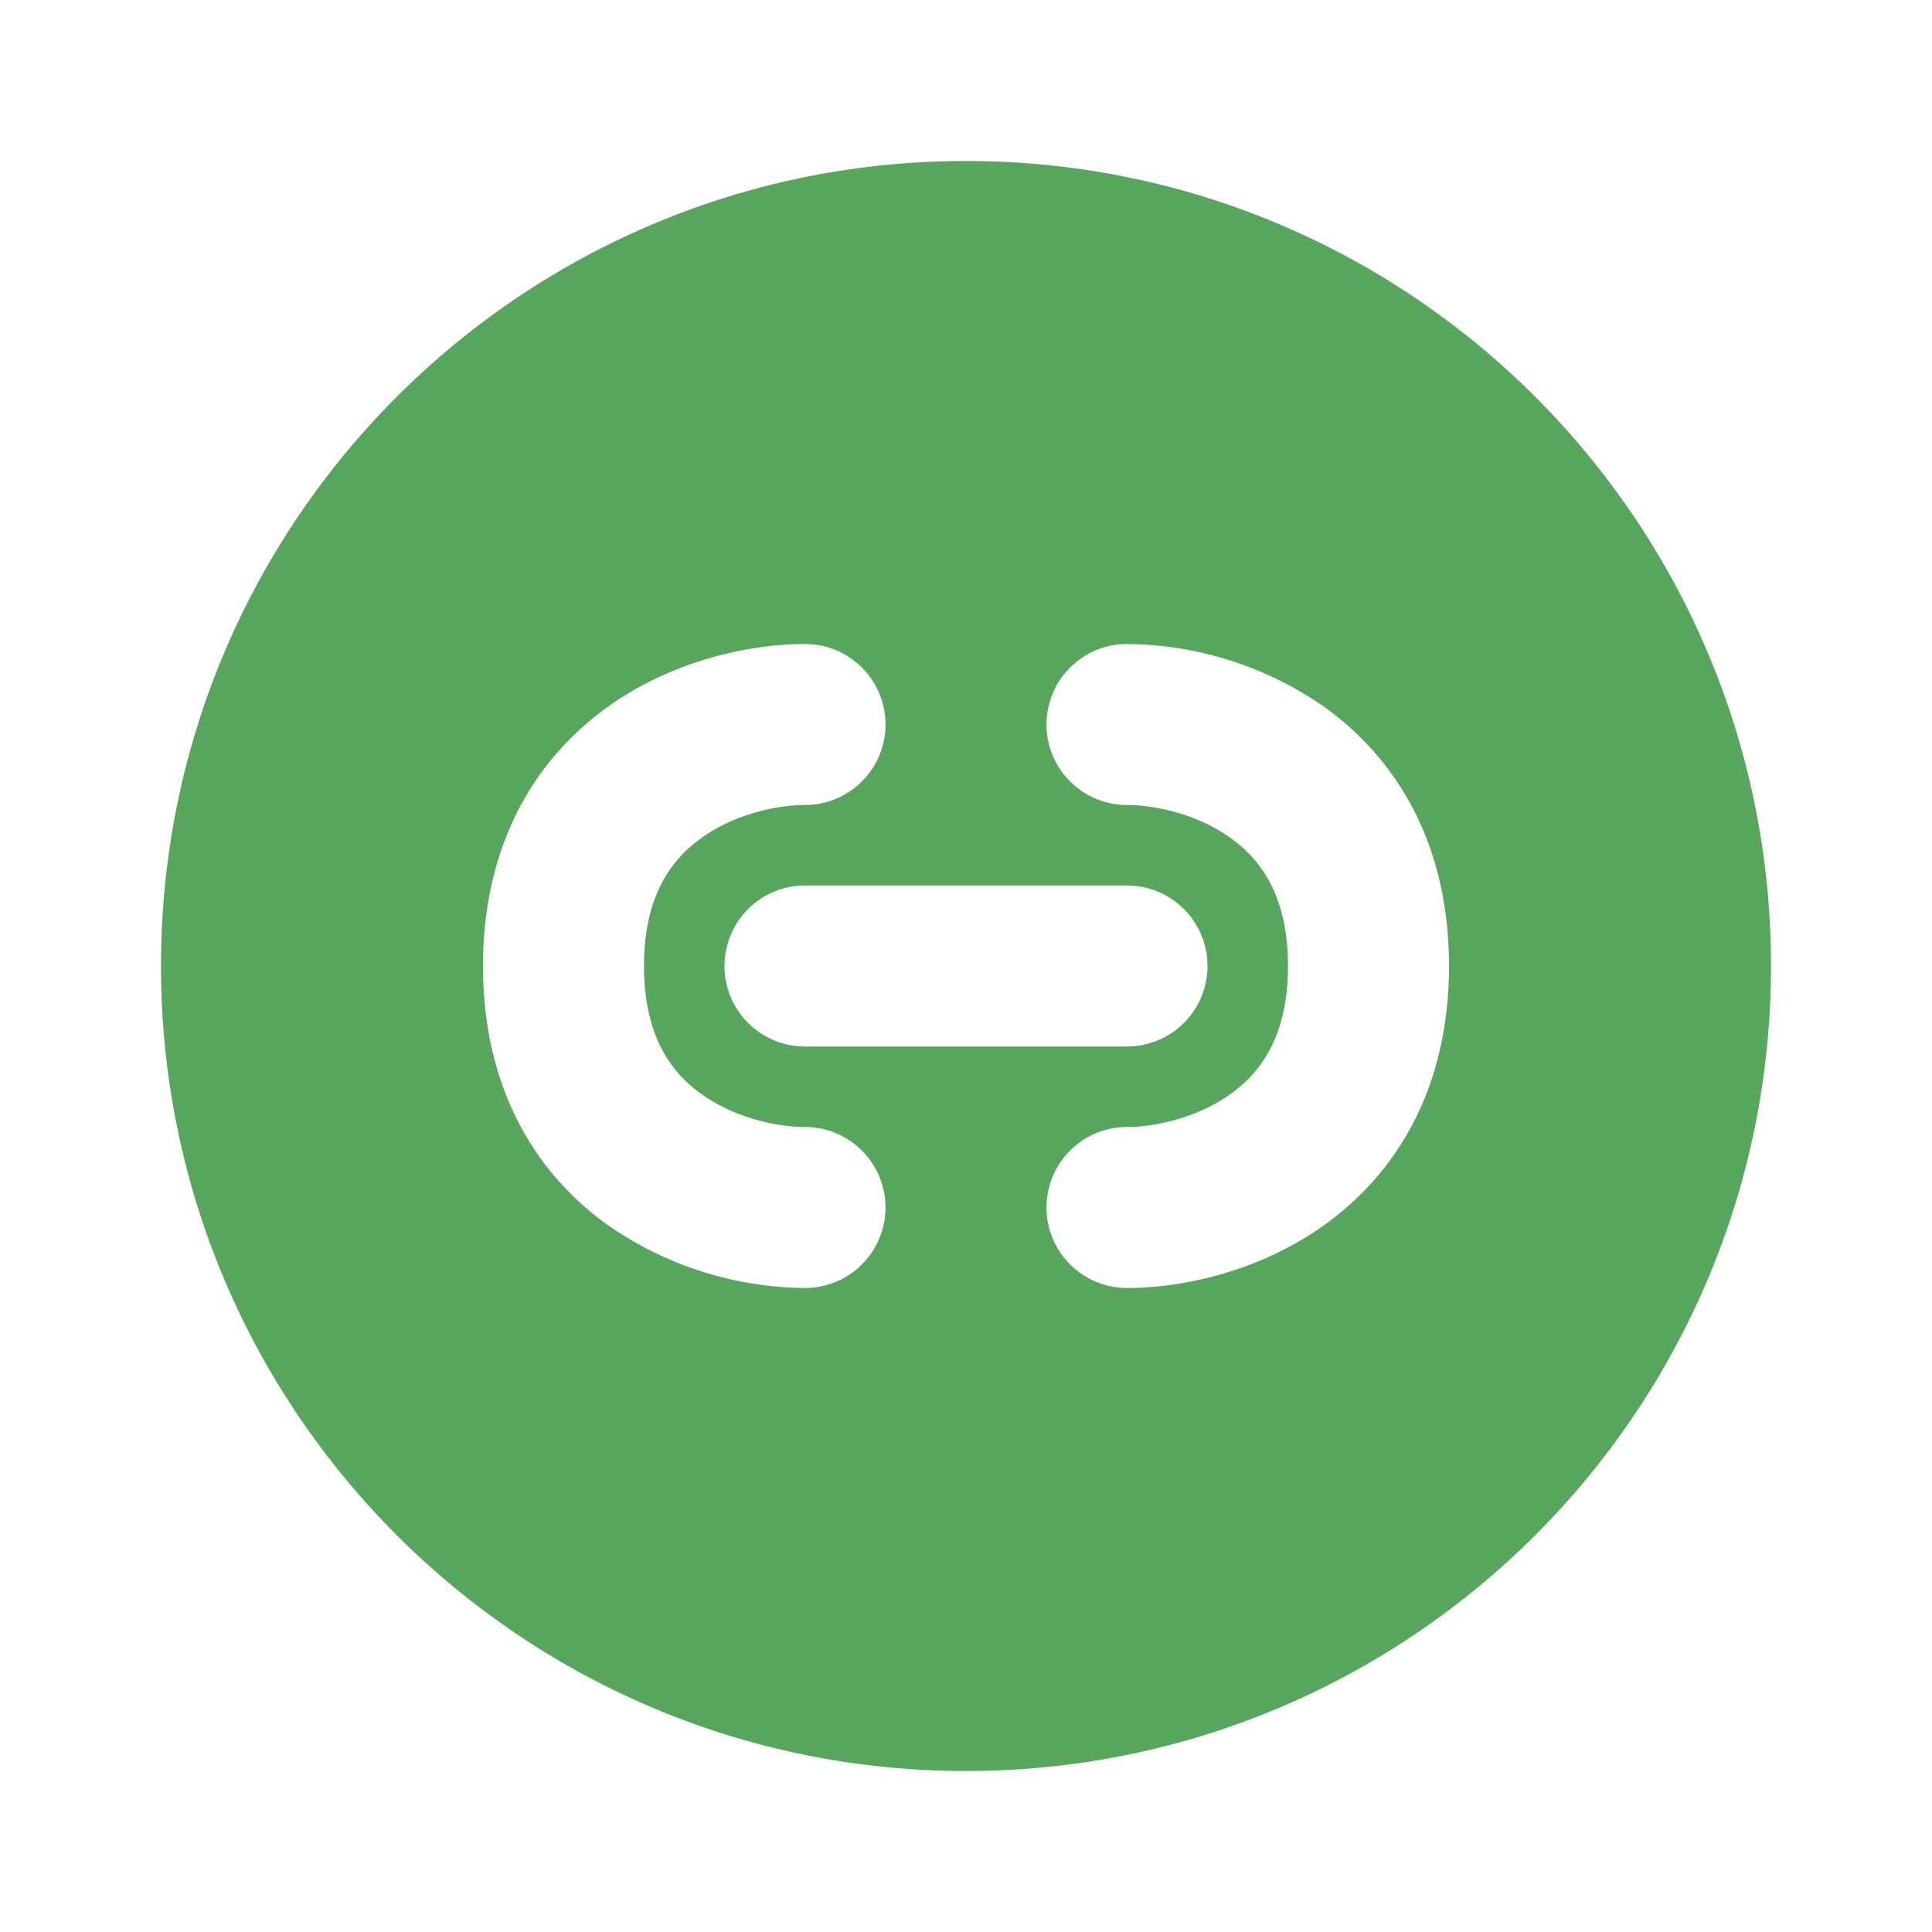 <?xml version="1.0" encoding="utf-8"?><!-- Uploaded to: SVG Repo, www.svgrepo.com, Generator: SVG Repo Mixer Tools -->
<svg width="800px" height="800px" viewBox="0 0 24 24" xmlns="http://www.w3.org/2000/svg" fill="none"><path fill="#58A55D" fill-rule="evenodd" d="M2 12C2 6.477 6.477 2 12 2s10 4.477 10 10-4.477 10-10 10S2 17.523 2 12zm8-4c-.66 0-1.628.19-2.46.788C6.659 9.424 6 10.474 6 12c0 1.526.658 2.576 1.54 3.211A4.35 4.35 0 0 0 10 16a1 1 0 1 0 0-2c-.34 0-.872-.11-1.29-.412C8.341 13.325 8 12.874 8 12c0-.874.342-1.324.71-1.588C9.127 10.11 9.66 10 10 10a1 1 0 1 0 0-2zm4 0a1 1 0 1 0 0 2c.34 0 .872.11 1.29.412.368.264.71.714.71 1.588 0 .874-.342 1.324-.71 1.588-.418.302-.95.412-1.29.412a1 1 0 1 0 0 2c.66 0 1.628-.19 2.46-.789C17.341 14.576 18 13.526 18 12c0-1.526-.658-2.576-1.54-3.212A4.35 4.35 0 0 0 14 8zm-4 3a1 1 0 1 0 0 2h4a1 1 0 1 0 0-2h-4z" clip-rule="evenodd"/></svg>